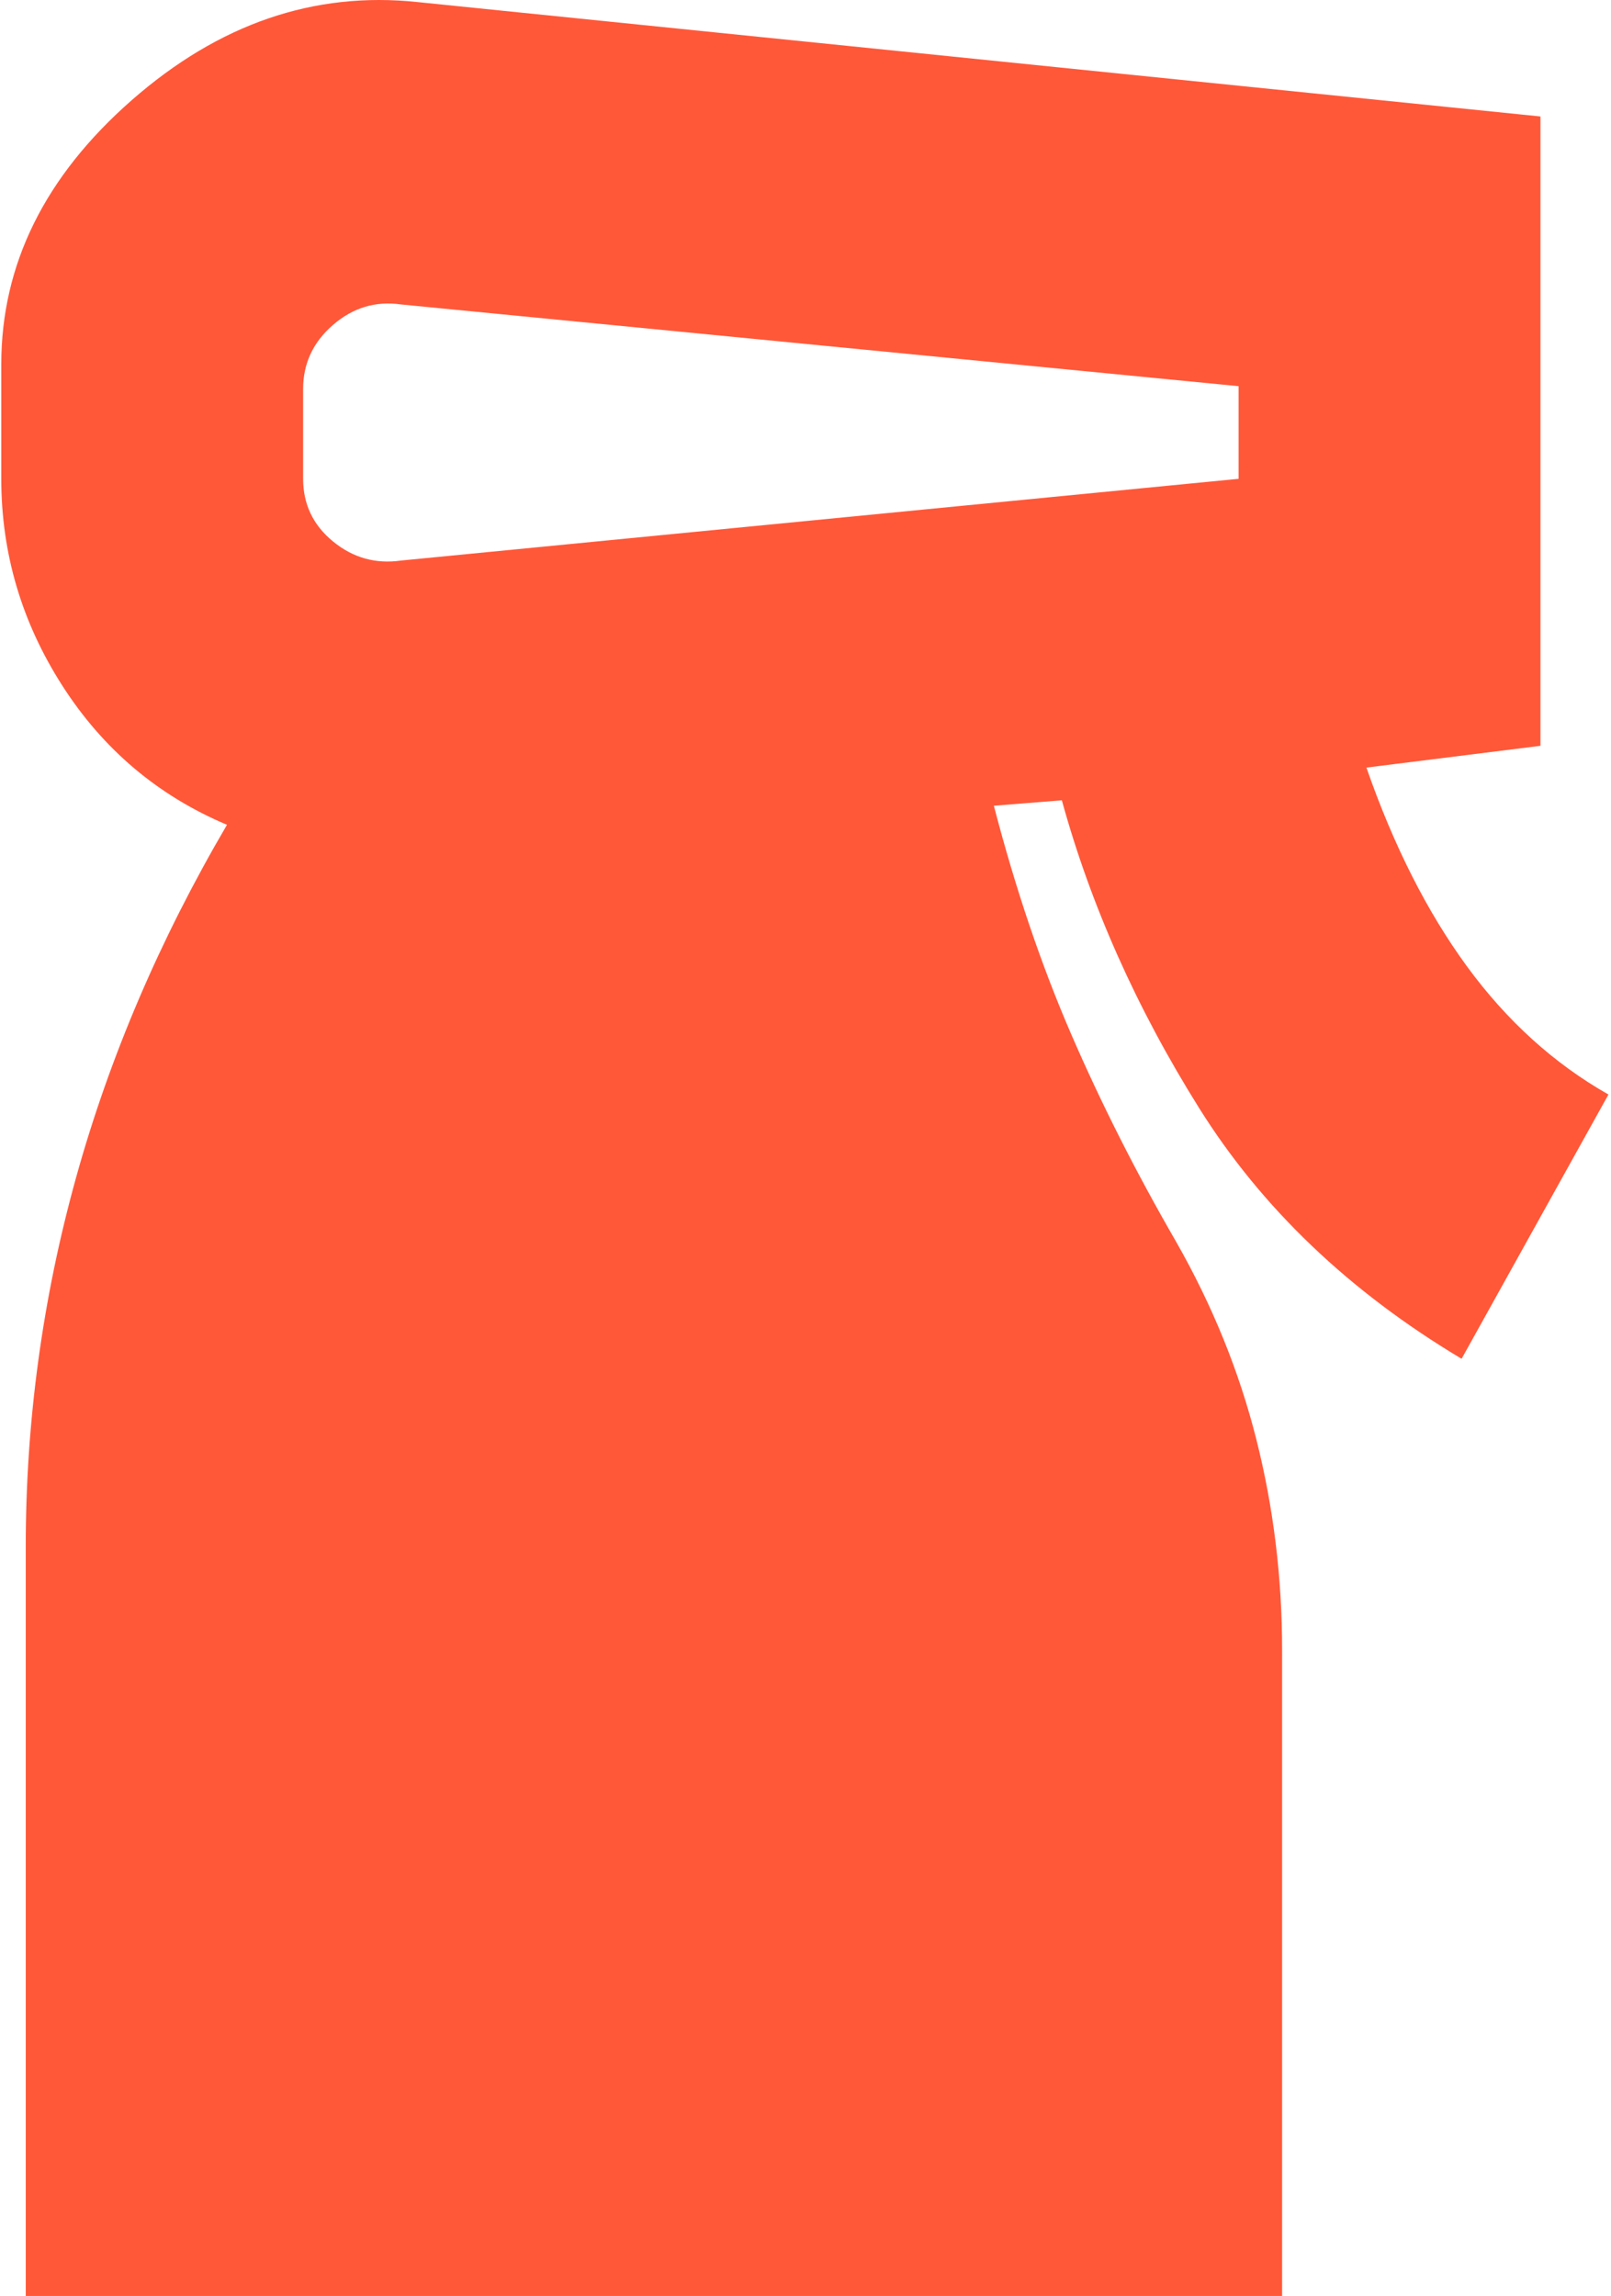 <svg width="421" height="600" viewBox="0 0 421 600" fill="none" xmlns="http://www.w3.org/2000/svg">
<path d="M6.728 600V404.212C6.728 371.462 11.11 339.306 19.875 307.743C28.64 276.179 41.787 245.446 59.317 215.544C41.313 207.95 26.982 195.847 16.322 179.235C5.662 162.622 0.332 144.586 0.332 125.126V95.224C0.332 69.119 11.703 46.099 34.444 26.164C57.185 6.23 82.058 -2.314 109.063 0.534L402.566 30.436V194.898L357.083 200.593C364.19 221.003 372.955 238.327 383.378 252.566C393.801 266.805 406.119 277.959 420.332 286.028L381.956 355.088C352.582 337.526 329.723 315.693 313.378 289.588C297.033 263.483 285.07 236.666 277.489 209.137L259.723 210.561C265.408 232.394 272.159 252.329 279.977 270.365C287.794 288.401 296.914 306.437 307.337 324.473C316.813 341.086 323.801 358.291 328.302 376.09C332.802 393.889 335.053 412.281 335.053 431.267V600H6.728ZM79.215 101.632V125.126C79.215 131.771 81.821 137.229 87.032 141.501C92.244 145.773 98.166 147.434 104.799 146.485L323.682 125.126V100.92L104.799 79.561C98.166 78.612 92.244 80.392 87.032 84.901C81.821 89.41 79.215 94.987 79.215 101.632Z" fill="#FF5839"/>
</svg>
